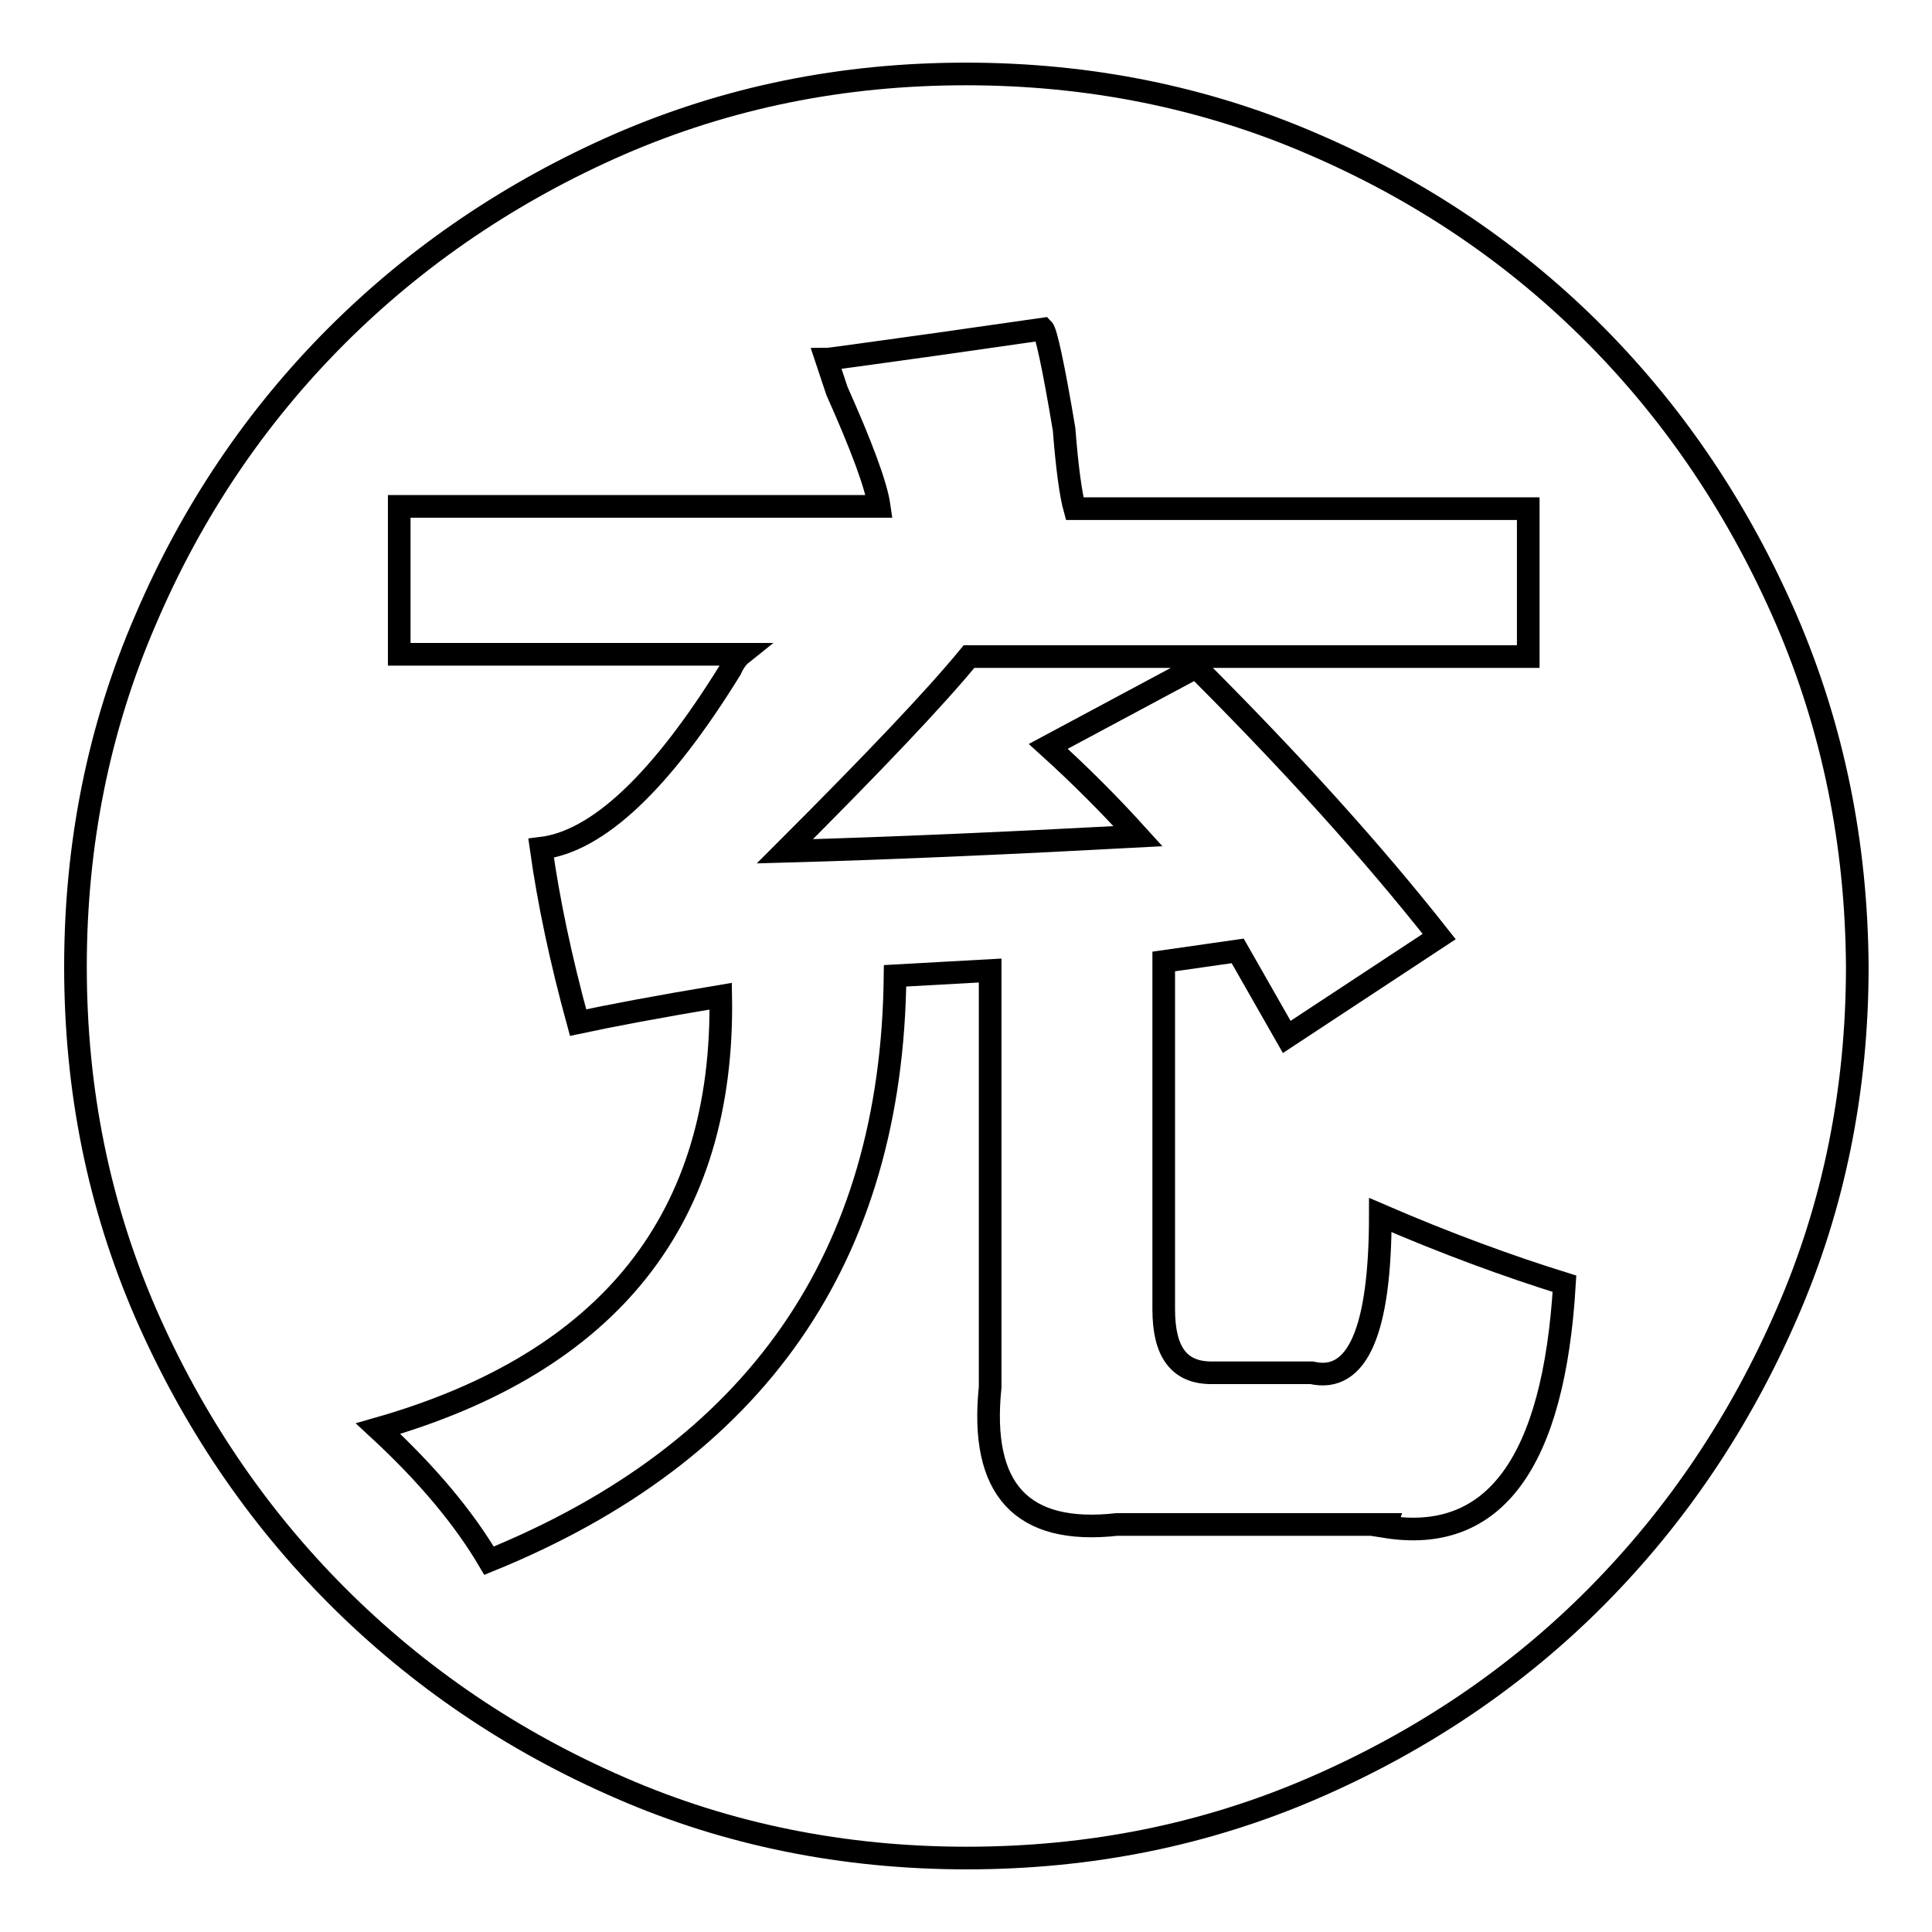 <?xml version="1.0" encoding="utf-8"?>
<!-- Svg Vector Icons : http://www.onlinewebfonts.com/icon -->
<!DOCTYPE svg PUBLIC "-//W3C//DTD SVG 1.1//EN" "http://www.w3.org/Graphics/SVG/1.1/DTD/svg11.dtd">
<svg version="1.1" xmlns="http://www.w3.org/2000/svg" xmlns:xlink="http://www.w3.org/1999/xlink" x="0px" y="0px" viewBox="0 0 256 256" enable-background="new 0 0 256 256" xml:space="preserve">
<g><g><path stroke-width="3" fill-opacity="0" stroke="#000000"  d="M236.7,82.1c-6.2-14.3-14.6-26.9-25.2-37.6S188.4,25.3,174,19.1c-14.3-6.2-29.7-9.3-46-9.3c-16.4,0-31.6,3.1-45.9,9.3c-14.2,6.2-26.8,14.7-37.5,25.4C33.9,55.2,25.4,67.8,19.3,82.1c-6.2,14.3-9.3,29.7-9.3,46c0,16.4,3.1,31.6,9.3,45.9c6.2,14.2,14.7,26.8,25.4,37.5c10.7,10.7,23.2,19.2,37.5,25.4c14.2,6.2,29.6,9.3,45.9,9.3c16.4,0,31.7-3.1,46-9.3c14.3-6.2,26.9-14.7,37.5-25.4c10.6-10.7,19-23.2,25.2-37.5c6.2-14.2,9.3-29.6,9.3-45.9C246,111.8,242.9,96.5,236.7,82.1L236.7,82.1z M183.7,202H148c-12.6,1.4-18.2-4.6-16.8-18.2v-55.2l-12.6,0.7c-0.4,37.3-18.4,63.1-53.8,77.5c-3.3-5.6-8.1-11.4-14.7-17.5c30.8-8.8,45.9-28,45.4-57.3c-8.4,1.4-14.7,2.6-18.9,3.5c-2.3-8.4-3.9-16-4.9-23.1c7.5-0.9,15.9-8.8,25.1-23.7c0.4-0.9,0.9-1.6,1.4-2H52.9V67.1h63.6c-0.4-2.8-2.3-7.9-5.6-15.3l-1.4-4.2c0.4,0,5.3-0.7,14.7-2l14-2c0.4,0.4,1.4,4.9,2.8,13.3c0.4,5.2,0.9,8.7,1.4,10.5h60.1v19.6h-74.1c-4.6,5.6-12.8,14.2-24.4,25.8c14.4-0.4,30-1.1,46.8-2c-3.8-4.2-7.7-8.1-11.9-11.9l19.6-10.5c12.6,12.6,23.3,24.4,32.2,35.7l-20.2,13.3L164,126l-9.8,1.4v46.1c0,5.6,2,8.4,6.3,8.4h13.3c6.1,1.4,9.1-5.6,9.1-20.9c8.8,3.8,17,6.8,24.4,9.1c-1.4,23.7-9.3,34.5-23.7,32.2L183.7,202z"/></g></g>
</svg>